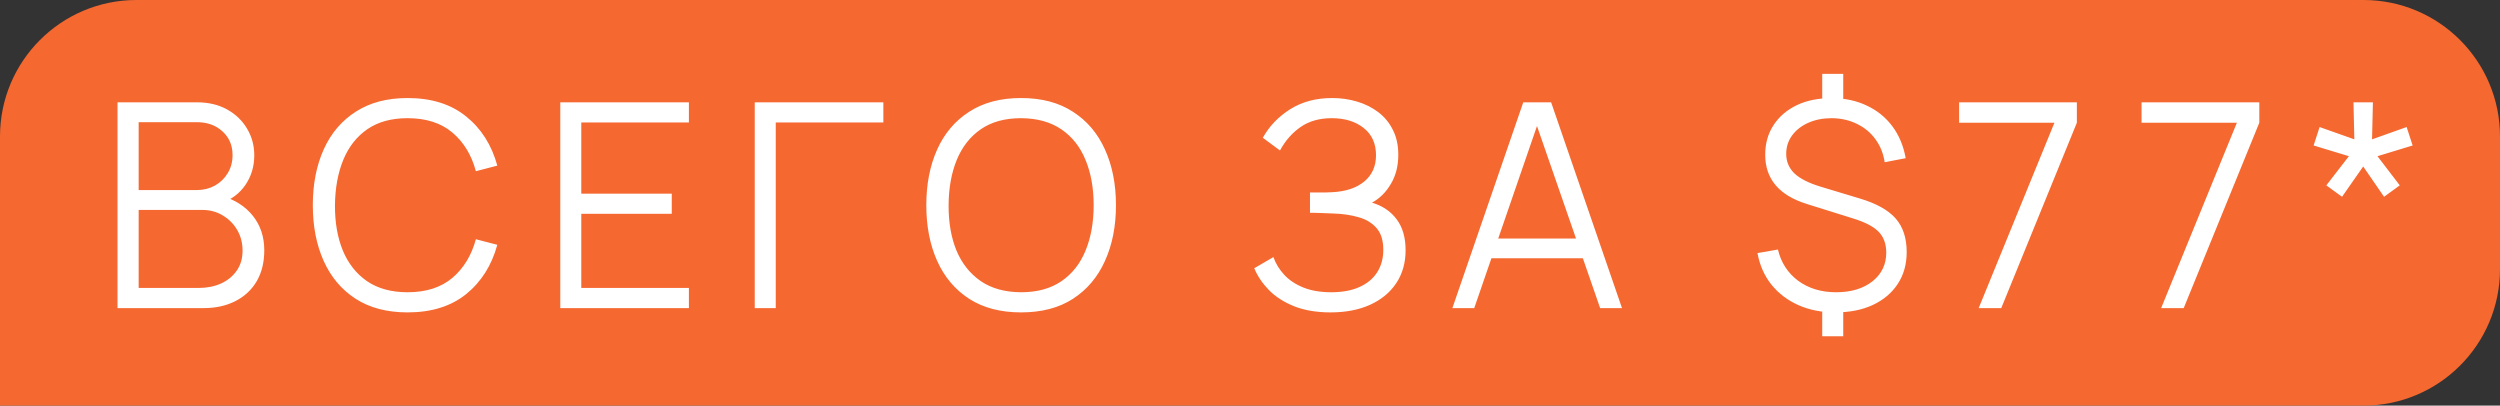 <?xml version="1.0" encoding="UTF-8"?> <svg xmlns="http://www.w3.org/2000/svg" width="641" height="104" viewBox="0 0 641 104" fill="none"><rect x="0" y="0" width="641" height="104" fill="#333333" stroke="none"/><path d="M0 35C0 15.67 15.67 0 35 0H606C625.33 0 641 15.67 641 35V69C641 88.33 625.33 104 606 104H0V35Z" fill="#F56830"></path><path d="M30.13 79V26.234H50.504C53.459 26.234 56.036 26.845 58.235 28.066C60.434 29.288 62.144 30.937 63.365 33.013C64.587 35.065 65.197 37.337 65.197 39.829C65.197 42.663 64.44 45.191 62.925 47.414C61.411 49.612 59.383 51.139 56.843 51.994L56.769 50.199C60.189 51.176 62.877 52.886 64.831 55.329C66.785 57.772 67.762 60.727 67.762 64.196C67.762 67.25 67.115 69.888 65.82 72.111C64.525 74.31 62.706 76.007 60.36 77.204C58.015 78.401 55.291 79 52.189 79H30.13ZM35.553 73.833H50.87C53.02 73.833 54.95 73.455 56.66 72.697C58.37 71.916 59.713 70.816 60.69 69.4C61.692 67.983 62.193 66.273 62.193 64.27C62.193 62.315 61.741 60.556 60.837 58.993C59.933 57.43 58.699 56.184 57.136 55.255C55.597 54.303 53.838 53.826 51.859 53.826H35.553V73.833ZM35.553 48.733H50.467C52.152 48.733 53.691 48.354 55.084 47.597C56.476 46.815 57.575 45.753 58.382 44.409C59.212 43.066 59.627 41.514 59.627 39.755C59.627 37.264 58.76 35.236 57.026 33.673C55.316 32.109 53.13 31.328 50.467 31.328H35.553V48.733ZM104.499 80.099C99.247 80.099 94.813 78.939 91.198 76.618C87.582 74.273 84.846 71.036 82.99 66.908C81.133 62.779 80.205 58.016 80.205 52.617C80.205 47.218 81.133 42.455 82.99 38.326C84.846 34.198 87.582 30.973 91.198 28.653C94.813 26.308 99.247 25.135 104.499 25.135C110.631 25.135 115.638 26.711 119.523 29.862C123.407 32.989 126.069 37.191 127.511 42.467L122.014 43.896C120.891 39.719 118.875 36.409 115.968 33.966C113.061 31.523 109.238 30.302 104.499 30.302C100.371 30.302 96.938 31.242 94.202 33.123C91.466 35.004 89.402 37.63 88.01 41.001C86.642 44.348 85.933 48.22 85.884 52.617C85.86 57.014 86.532 60.886 87.9 64.233C89.292 67.58 91.369 70.206 94.129 72.111C96.914 73.992 100.371 74.933 104.499 74.933C109.238 74.933 113.061 73.711 115.968 71.268C118.875 68.801 120.891 65.491 122.014 61.338L127.511 62.767C126.069 68.044 123.407 72.258 119.523 75.409C115.638 78.536 110.631 80.099 104.499 80.099ZM143.657 79V26.234H176.636V31.401H149.044V49.649H172.238V54.816H149.044V73.833H176.636V79H143.657ZM193.514 79V26.234H226.493V31.401H198.901V79H193.514ZM261.8 80.099C256.548 80.099 252.114 78.939 248.499 76.618C244.883 74.273 242.147 71.036 240.291 66.908C238.434 62.779 237.506 58.016 237.506 52.617C237.506 47.218 238.434 42.455 240.291 38.326C242.147 34.198 244.883 30.973 248.499 28.653C252.114 26.308 256.548 25.135 261.8 25.135C267.076 25.135 271.51 26.308 275.101 28.653C278.717 30.973 281.453 34.198 283.309 38.326C285.19 42.455 286.131 47.218 286.131 52.617C286.131 58.016 285.19 62.779 283.309 66.908C281.453 71.036 278.717 74.273 275.101 76.618C271.51 78.939 267.076 80.099 261.8 80.099ZM261.8 74.933C265.928 74.933 269.373 73.992 272.133 72.111C274.894 70.23 276.958 67.616 278.326 64.27C279.718 60.898 280.414 57.014 280.414 52.617C280.414 48.22 279.718 44.348 278.326 41.001C276.958 37.655 274.894 35.041 272.133 33.16C269.373 31.279 265.928 30.326 261.8 30.302C257.671 30.302 254.239 31.242 251.503 33.123C248.767 35.004 246.703 37.63 245.311 41.001C243.943 44.348 243.246 48.22 243.222 52.617C243.198 57.014 243.869 60.886 245.237 64.233C246.63 67.555 248.706 70.169 251.467 72.075C254.227 73.956 257.671 74.908 261.8 74.933ZM341.156 80.099C337.565 80.099 334.45 79.574 331.812 78.524C329.198 77.473 327.048 76.093 325.363 74.383C323.677 72.649 322.419 70.78 321.588 68.777L326.499 65.918C327.085 67.58 328.013 69.094 329.283 70.462C330.554 71.83 332.19 72.917 334.194 73.723C336.197 74.53 338.579 74.933 341.339 74.933C344.197 74.933 346.616 74.481 348.594 73.577C350.597 72.673 352.112 71.403 353.138 69.766C354.164 68.129 354.677 66.224 354.677 64.05C354.677 61.656 354.103 59.799 352.955 58.48C351.807 57.161 350.268 56.233 348.338 55.695C346.408 55.133 344.258 54.816 341.889 54.742C340.105 54.669 338.835 54.62 338.078 54.596C337.32 54.571 336.82 54.559 336.575 54.559C336.331 54.559 336.099 54.559 335.879 54.559V49.356C336.05 49.356 336.502 49.356 337.235 49.356C337.968 49.356 338.75 49.356 339.58 49.356C340.411 49.331 341.07 49.307 341.559 49.283C345.052 49.112 347.8 48.196 349.803 46.534C351.807 44.873 352.808 42.626 352.808 39.792C352.808 36.787 351.746 34.455 349.62 32.793C347.519 31.132 344.796 30.302 341.449 30.302C338.298 30.302 335.635 31.059 333.461 32.574C331.311 34.064 329.552 36.067 328.184 38.583L323.787 35.322C325.448 32.341 327.793 29.899 330.822 27.993C333.852 26.088 337.443 25.135 341.595 25.135C343.818 25.135 345.944 25.44 347.971 26.051C350.023 26.662 351.831 27.566 353.394 28.763C354.982 29.96 356.228 31.474 357.132 33.306C358.06 35.114 358.524 37.239 358.524 39.682C358.524 42.54 357.889 45.032 356.619 47.157C355.373 49.283 353.761 50.883 351.782 51.958C354.469 52.764 356.57 54.181 358.085 56.208C359.624 58.236 360.393 60.886 360.393 64.16C360.393 67.384 359.599 70.194 358.011 72.588C356.424 74.981 354.176 76.838 351.269 78.157C348.387 79.452 345.015 80.099 341.156 80.099ZM372.389 79L390.563 26.234H397.709L415.884 79H410.277L393.019 29.239H395.144L377.995 79H372.389ZM380.487 66.212V61.155H407.749V66.212H380.487ZM467.219 86.219V77.864H472.606V86.219H467.219ZM467.219 27.334V18.942H472.606V27.334H467.219ZM470.554 80.099C467.06 80.099 463.909 79.476 461.1 78.231C458.315 76.985 456.006 75.226 454.174 72.954C452.367 70.682 451.182 67.995 450.62 64.892L455.86 63.976C456.666 67.348 458.4 70.022 461.063 72.001C463.75 73.956 466.987 74.933 470.774 74.933C474.609 74.933 477.711 74.004 480.081 72.148C482.45 70.267 483.635 67.812 483.635 64.783C483.635 62.535 482.976 60.74 481.656 59.396C480.337 58.053 478.102 56.904 474.951 55.952L463.225 52.287C456.141 50.064 452.599 45.863 452.599 39.682C452.599 36.8 453.307 34.271 454.724 32.097C456.165 29.899 458.156 28.189 460.697 26.967C463.262 25.746 466.254 25.147 469.674 25.172C473.021 25.172 476.013 25.807 478.652 27.077C481.314 28.323 483.501 30.094 485.211 32.39C486.921 34.687 488.057 37.41 488.619 40.562L483.232 41.588C482.89 39.34 482.096 37.374 480.85 35.688C479.629 34.003 478.053 32.696 476.123 31.767C474.194 30.815 472.044 30.326 469.674 30.302C467.427 30.302 465.424 30.692 463.665 31.474C461.906 32.256 460.514 33.343 459.488 34.735C458.486 36.103 457.985 37.679 457.985 39.462C457.985 41.417 458.681 43.078 460.074 44.446C461.491 45.789 463.726 46.925 466.779 47.854L476.856 50.895C481.107 52.165 484.173 53.875 486.054 56.025C487.935 58.175 488.875 61.045 488.875 64.636C488.875 67.738 488.118 70.45 486.603 72.771C485.089 75.091 482.951 76.899 480.191 78.194C477.455 79.464 474.242 80.099 470.554 80.099ZM507.333 79L526.754 31.474H502.313V26.234H532.507V31.474L513.123 79H507.333ZM554.113 79L573.534 31.474H549.093V26.234H579.287V31.474L559.903 79H554.113ZM600.5 50.455L596.469 47.524L602.258 40.049L593.208 37.3L594.747 32.574L603.651 35.725L603.431 26.234H608.414L608.195 35.725L617.062 32.574L618.601 37.3L609.587 40.049L615.303 47.524L611.273 50.455L605.923 42.687L600.5 50.455Z" fill="white"></path></svg> 